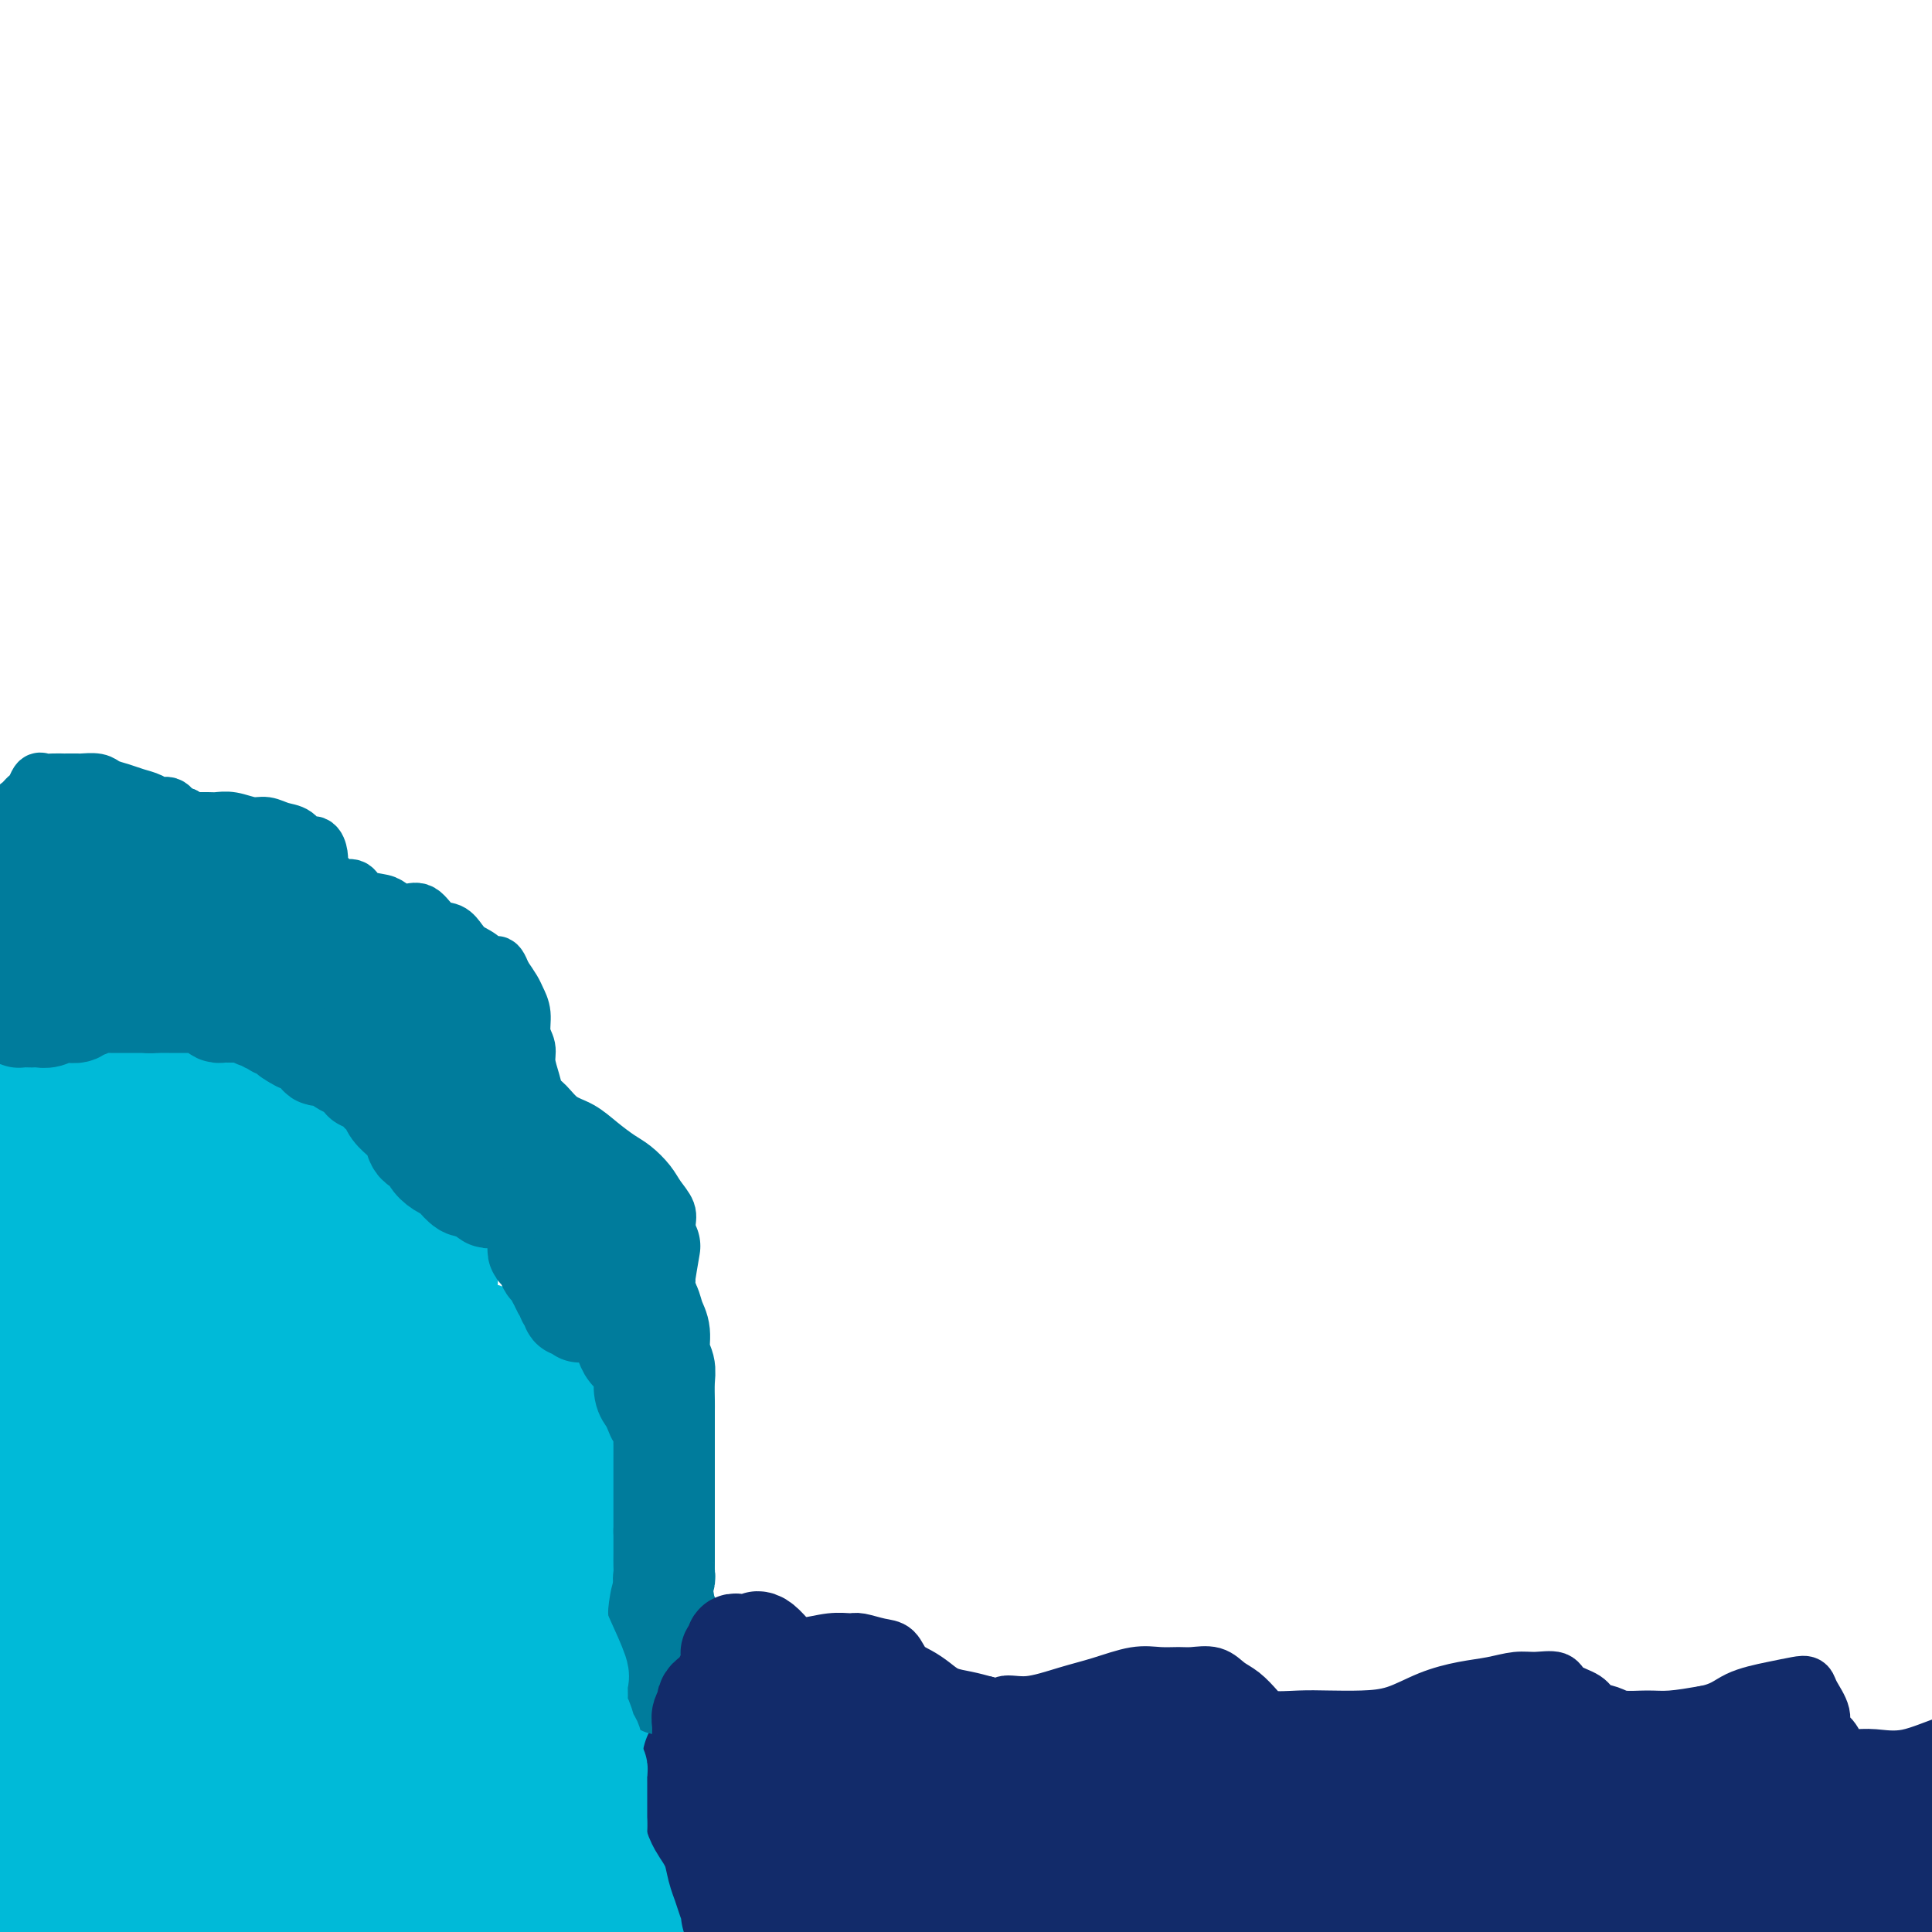 <svg viewBox='0 0 400 400' version='1.1' xmlns='http://www.w3.org/2000/svg' xmlns:xlink='http://www.w3.org/1999/xlink'><g fill='none' stroke='#00BAD8' stroke-width='12' stroke-linecap='round' stroke-linejoin='round'><path d='M0,228c-0.513,-0.869 -1.026,-1.739 0,-2c1.026,-0.261 3.593,0.085 6,0c2.407,-0.085 4.656,-0.601 7,-1c2.344,-0.399 4.785,-0.681 7,-1c2.215,-0.319 4.205,-0.674 6,-1c1.795,-0.326 3.395,-0.624 5,-1c1.605,-0.376 3.217,-0.831 5,-1c1.783,-0.169 3.739,-0.052 5,0c1.261,0.052 1.827,0.040 3,0c1.173,-0.040 2.951,-0.109 4,0c1.049,0.109 1.368,0.397 2,1c0.632,0.603 1.577,1.523 2,2c0.423,0.477 0.325,0.513 1,1c0.675,0.487 2.123,1.426 3,2c0.877,0.574 1.182,0.784 2,1c0.818,0.216 2.148,0.439 3,1c0.852,0.561 1.227,1.460 2,2c0.773,0.540 1.944,0.722 3,1c1.056,0.278 1.997,0.653 3,1c1.003,0.347 2.069,0.667 3,1c0.931,0.333 1.726,0.681 3,1c1.274,0.319 3.028,0.610 4,1c0.972,0.390 1.164,0.881 2,1c0.836,0.119 2.317,-0.133 3,0c0.683,0.133 0.569,0.651 1,1c0.431,0.349 1.409,0.528 2,1c0.591,0.472 0.796,1.236 1,2'/><path d='M88,241c6.383,3.161 2.340,1.062 1,1c-1.340,-0.062 0.022,1.912 1,3c0.978,1.088 1.571,1.291 2,2c0.429,0.709 0.693,1.926 1,3c0.307,1.074 0.657,2.007 1,3c0.343,0.993 0.679,2.046 1,3c0.321,0.954 0.627,1.807 1,3c0.373,1.193 0.813,2.724 1,4c0.187,1.276 0.123,2.296 0,3c-0.123,0.704 -0.304,1.091 0,2c0.304,0.909 1.093,2.341 2,3c0.907,0.659 1.933,0.546 3,1c1.067,0.454 2.177,1.474 3,2c0.823,0.526 1.361,0.559 2,1c0.639,0.441 1.378,1.291 2,2c0.622,0.709 1.125,1.277 2,2c0.875,0.723 2.121,1.600 3,2c0.879,0.400 1.391,0.324 2,1c0.609,0.676 1.315,2.105 2,3c0.685,0.895 1.349,1.257 2,2c0.651,0.743 1.287,1.867 2,3c0.713,1.133 1.501,2.276 2,3c0.499,0.724 0.707,1.028 1,2c0.293,0.972 0.670,2.611 1,4c0.330,1.389 0.612,2.529 1,4c0.388,1.471 0.881,3.275 1,5c0.119,1.725 -0.137,3.371 0,5c0.137,1.629 0.665,3.241 1,5c0.335,1.759 0.475,3.666 1,5c0.525,1.334 1.436,2.095 2,3c0.564,0.905 0.782,1.952 1,3'/><path d='M133,329c1.392,6.105 0.373,3.368 0,3c-0.373,-0.368 -0.100,1.633 0,3c0.100,1.367 0.027,2.098 0,3c-0.027,0.902 -0.007,1.974 0,3c0.007,1.026 0.003,2.007 0,3c-0.003,0.993 -0.003,1.998 0,3c0.003,1.002 0.011,2.001 0,3c-0.011,0.999 -0.041,1.999 0,3c0.041,1.001 0.155,2.003 0,3c-0.155,0.997 -0.577,1.988 -1,3c-0.423,1.012 -0.845,2.046 -1,3c-0.155,0.954 -0.043,1.829 0,3c0.043,1.171 0.019,2.638 0,4c-0.019,1.362 -0.031,2.619 0,4c0.031,1.381 0.106,2.887 0,4c-0.106,1.113 -0.394,1.834 0,3c0.394,1.166 1.469,2.776 2,4c0.531,1.224 0.520,2.060 1,3c0.480,0.940 1.453,1.984 2,3c0.547,1.016 0.668,2.005 1,3c0.332,0.995 0.873,1.998 1,3c0.127,1.002 -0.162,2.005 0,3c0.162,0.995 0.775,1.982 1,3c0.225,1.018 0.061,2.065 0,3c-0.061,0.935 -0.020,1.757 0,3c0.020,1.243 0.019,2.908 0,4c-0.019,1.092 -0.057,1.612 0,2c0.057,0.388 0.208,0.643 0,1c-0.208,0.357 -0.774,0.816 -1,1c-0.226,0.184 -0.113,0.092 0,0'/></g>
<g fill='none' stroke='#122B6A' stroke-width='12' stroke-linecap='round' stroke-linejoin='round'><path d='M149,341c-0.853,1.122 -1.706,2.243 -2,3c-0.294,0.757 -0.029,1.149 0,2c0.029,0.851 -0.179,2.161 -1,3c-0.821,0.839 -2.255,1.206 -3,2c-0.745,0.794 -0.801,2.016 -1,3c-0.199,0.984 -0.541,1.729 -1,2c-0.459,0.271 -1.034,0.066 -1,0c0.034,-0.066 0.678,0.006 1,0c0.322,-0.006 0.321,-0.092 1,-1c0.679,-0.908 2.040,-2.640 4,-4c1.960,-1.360 4.521,-2.350 7,-4c2.479,-1.650 4.875,-3.960 7,-5c2.125,-1.040 3.979,-0.811 6,-1c2.021,-0.189 4.208,-0.796 6,-1c1.792,-0.204 3.189,-0.007 4,0c0.811,0.007 1.035,-0.178 2,0c0.965,0.178 2.670,0.719 4,1c1.330,0.281 2.284,0.303 3,1c0.716,0.697 1.195,2.071 2,3c0.805,0.929 1.937,1.415 3,2c1.063,0.585 2.058,1.270 3,2c0.942,0.730 1.830,1.504 3,2c1.170,0.496 2.620,0.713 4,1c1.380,0.287 2.690,0.643 4,1'/><path d='M204,353c3.648,1.676 3.269,0.364 4,0c0.731,-0.364 2.572,0.218 5,0c2.428,-0.218 5.445,-1.235 8,-2c2.555,-0.765 4.650,-1.276 7,-2c2.350,-0.724 4.954,-1.660 7,-2c2.046,-0.340 3.534,-0.085 5,0c1.466,0.085 2.909,-0.000 4,0c1.091,0.000 1.829,0.086 3,0c1.171,-0.086 2.775,-0.345 4,0c1.225,0.345 2.069,1.294 3,2c0.931,0.706 1.947,1.170 3,2c1.053,0.830 2.141,2.027 3,3c0.859,0.973 1.487,1.724 3,2c1.513,0.276 3.911,0.079 6,0c2.089,-0.079 3.870,-0.038 6,0c2.130,0.038 4.610,0.074 7,0c2.390,-0.074 4.691,-0.258 7,-1c2.309,-0.742 4.626,-2.041 7,-3c2.374,-0.959 4.804,-1.579 7,-2c2.196,-0.421 4.158,-0.643 6,-1c1.842,-0.357 3.565,-0.850 5,-1c1.435,-0.150 2.582,0.044 4,0c1.418,-0.044 3.107,-0.324 4,0c0.893,0.324 0.989,1.254 2,2c1.011,0.746 2.938,1.310 4,2c1.062,0.690 1.261,1.506 2,2c0.739,0.494 2.018,0.665 3,1c0.982,0.335 1.665,0.832 3,1c1.335,0.168 3.321,0.007 5,0c1.679,-0.007 3.051,0.141 5,0c1.949,-0.141 4.474,-0.570 7,-1'/><path d='M353,355c3.864,-0.728 5.023,-2.047 7,-3c1.977,-0.953 4.772,-1.539 7,-2c2.228,-0.461 3.888,-0.797 5,-1c1.112,-0.203 1.677,-0.274 2,0c0.323,0.274 0.403,0.893 1,2c0.597,1.107 1.710,2.703 2,4c0.290,1.297 -0.242,2.294 0,3c0.242,0.706 1.257,1.120 2,2c0.743,0.880 1.214,2.225 2,3c0.786,0.775 1.886,0.978 3,1c1.114,0.022 2.241,-0.137 4,0c1.759,0.137 4.150,0.571 7,0c2.850,-0.571 6.161,-2.147 9,-3c2.839,-0.853 5.208,-0.981 7,-1c1.792,-0.019 3.008,0.072 4,0c0.992,-0.072 1.760,-0.309 2,0c0.240,0.309 -0.049,1.162 0,2c0.049,0.838 0.436,1.660 1,3c0.564,1.340 1.306,3.196 2,4c0.694,0.804 1.341,0.555 2,1c0.659,0.445 1.329,1.583 2,2c0.671,0.417 1.343,0.112 2,0c0.657,-0.112 1.300,-0.030 2,0c0.700,0.030 1.458,0.008 2,0c0.542,-0.008 0.869,-0.002 1,0c0.131,0.002 0.065,0.001 0,0'/></g>
<g fill='none' stroke='#00BAD8' stroke-width='28' stroke-linecap='round' stroke-linejoin='round'><path d='M3,244c-1.684,-1.691 -3.368,-3.381 -3,-4c0.368,-0.619 2.788,-0.166 4,0c1.212,0.166 1.215,0.044 2,0c0.785,-0.044 2.351,-0.010 4,0c1.649,0.010 3.382,-0.004 5,0c1.618,0.004 3.121,0.025 5,0c1.879,-0.025 4.132,-0.098 6,0c1.868,0.098 3.350,0.366 5,0c1.650,-0.366 3.467,-1.367 5,-2c1.533,-0.633 2.783,-0.900 4,-1c1.217,-0.100 2.402,-0.035 3,0c0.598,0.035 0.608,0.040 1,0c0.392,-0.040 1.166,-0.124 2,0c0.834,0.124 1.729,0.456 2,1c0.271,0.544 -0.082,1.300 0,2c0.082,0.700 0.600,1.342 1,2c0.400,0.658 0.684,1.331 1,2c0.316,0.669 0.664,1.335 1,2c0.336,0.665 0.659,1.330 1,2c0.341,0.670 0.699,1.345 1,2c0.301,0.655 0.545,1.289 1,2c0.455,0.711 1.122,1.500 2,2c0.878,0.500 1.967,0.712 3,1c1.033,0.288 2.009,0.654 3,1c0.991,0.346 1.995,0.673 3,1'/><path d='M65,257c1.948,1.000 1.320,0.999 2,1c0.680,0.001 2.670,0.003 4,0c1.330,-0.003 2.000,-0.012 3,0c1.000,0.012 2.328,0.044 3,0c0.672,-0.044 0.687,-0.166 2,0c1.313,0.166 3.924,0.620 5,1c1.076,0.380 0.617,0.688 1,1c0.383,0.312 1.610,0.629 2,1c0.390,0.371 -0.055,0.797 0,1c0.055,0.203 0.610,0.184 1,0c0.390,-0.184 0.614,-0.532 0,-1c-0.614,-0.468 -2.068,-1.055 -3,-2c-0.932,-0.945 -1.342,-2.246 -2,-3c-0.658,-0.754 -1.564,-0.961 -3,-2c-1.436,-1.039 -3.404,-2.911 -5,-4c-1.596,-1.089 -2.821,-1.395 -4,-2c-1.179,-0.605 -2.310,-1.510 -3,-2c-0.690,-0.490 -0.937,-0.567 -2,-1c-1.063,-0.433 -2.942,-1.224 -3,-1c-0.058,0.224 1.706,1.462 3,2c1.294,0.538 2.118,0.376 3,1c0.882,0.624 1.824,2.036 3,3c1.176,0.964 2.588,1.482 4,2'/><path d='M76,252c2.683,1.597 2.891,1.589 4,2c1.109,0.411 3.121,1.241 4,2c0.879,0.759 0.627,1.448 1,2c0.373,0.552 1.372,0.968 2,2c0.628,1.032 0.885,2.680 1,4c0.115,1.320 0.087,2.311 0,3c-0.087,0.689 -0.234,1.076 0,2c0.234,0.924 0.849,2.385 1,3c0.151,0.615 -0.163,0.383 0,1c0.163,0.617 0.802,2.082 1,3c0.198,0.918 -0.046,1.289 0,2c0.046,0.711 0.381,1.761 1,3c0.619,1.239 1.520,2.666 2,4c0.480,1.334 0.537,2.573 1,4c0.463,1.427 1.331,3.041 2,4c0.669,0.959 1.138,1.264 2,2c0.862,0.736 2.118,1.902 3,3c0.882,1.098 1.392,2.126 2,3c0.608,0.874 1.315,1.593 2,2c0.685,0.407 1.346,0.503 2,1c0.654,0.497 1.299,1.397 2,2c0.701,0.603 1.459,0.911 2,1c0.541,0.089 0.866,-0.040 2,1c1.134,1.040 3.077,3.248 4,4c0.923,0.752 0.825,0.049 1,0c0.175,-0.049 0.621,0.558 1,1c0.379,0.442 0.689,0.721 1,1'/><path d='M120,314c3.642,3.484 0.747,1.693 0,1c-0.747,-0.693 0.653,-0.288 1,0c0.347,0.288 -0.361,0.459 -1,0c-0.639,-0.459 -1.210,-1.546 -2,-3c-0.790,-1.454 -1.798,-3.274 -3,-5c-1.202,-1.726 -2.598,-3.359 -4,-5c-1.402,-1.641 -2.810,-3.290 -4,-5c-1.190,-1.710 -2.161,-3.482 -3,-5c-0.839,-1.518 -1.547,-2.784 -2,-4c-0.453,-1.216 -0.650,-2.383 -1,-3c-0.350,-0.617 -0.853,-0.683 -1,-1c-0.147,-0.317 0.062,-0.886 0,-1c-0.062,-0.114 -0.394,0.226 0,1c0.394,0.774 1.513,1.980 2,3c0.487,1.020 0.342,1.853 1,3c0.658,1.147 2.117,2.606 3,4c0.883,1.394 1.188,2.722 2,4c0.812,1.278 2.130,2.507 3,4c0.870,1.493 1.291,3.249 2,5c0.709,1.751 1.707,3.495 2,5c0.293,1.505 -0.118,2.769 0,4c0.118,1.231 0.764,2.429 1,4c0.236,1.571 0.063,3.515 0,5c-0.063,1.485 -0.017,2.511 0,4c0.017,1.489 0.005,3.439 0,5c-0.005,1.561 -0.001,2.732 0,4c0.001,1.268 0.001,2.634 0,4'/><path d='M116,342c0.156,5.338 0.045,3.684 0,4c-0.045,0.316 -0.023,2.603 0,4c0.023,1.397 0.047,1.906 0,3c-0.047,1.094 -0.166,2.775 0,4c0.166,1.225 0.617,1.994 1,3c0.383,1.006 0.697,2.249 1,3c0.303,0.751 0.593,1.009 1,2c0.407,0.991 0.931,2.716 1,4c0.069,1.284 -0.317,2.129 0,3c0.317,0.871 1.338,1.769 2,3c0.662,1.231 0.966,2.794 1,4c0.034,1.206 -0.202,2.056 0,3c0.202,0.944 0.843,1.982 1,3c0.157,1.018 -0.168,2.016 0,3c0.168,0.984 0.831,1.953 1,3c0.169,1.047 -0.154,2.172 0,3c0.154,0.828 0.786,1.360 1,2c0.214,0.640 0.009,1.389 0,2c-0.009,0.611 0.178,1.085 0,1c-0.178,-0.085 -0.722,-0.728 -1,-2c-0.278,-1.272 -0.289,-3.171 -1,-5c-0.711,-1.829 -2.122,-3.588 -3,-6c-0.878,-2.412 -1.223,-5.478 -2,-8c-0.777,-2.522 -1.984,-4.499 -3,-7c-1.016,-2.501 -1.839,-5.526 -3,-8c-1.161,-2.474 -2.659,-4.397 -4,-7c-1.341,-2.603 -2.526,-5.887 -4,-9c-1.474,-3.113 -3.237,-6.057 -5,-9'/><path d='M100,338c-5.145,-11.162 -5.009,-9.068 -6,-10c-0.991,-0.932 -3.109,-4.888 -5,-8c-1.891,-3.112 -3.555,-5.378 -5,-8c-1.445,-2.622 -2.669,-5.601 -4,-8c-1.331,-2.399 -2.767,-4.218 -4,-6c-1.233,-1.782 -2.264,-3.527 -3,-5c-0.736,-1.473 -1.178,-2.675 -2,-4c-0.822,-1.325 -2.024,-2.773 -3,-4c-0.976,-1.227 -1.727,-2.233 -2,-3c-0.273,-0.767 -0.067,-1.295 0,-1c0.067,0.295 -0.004,1.414 0,2c0.004,0.586 0.082,0.640 0,2c-0.082,1.360 -0.324,4.026 0,7c0.324,2.974 1.213,6.255 2,10c0.787,3.745 1.472,7.954 2,13c0.528,5.046 0.900,10.929 1,17c0.100,6.071 -0.072,12.330 0,18c0.072,5.670 0.386,10.751 1,15c0.614,4.249 1.527,7.668 2,11c0.473,3.332 0.508,6.579 1,9c0.492,2.421 1.443,4.017 2,6c0.557,1.983 0.721,4.355 1,6c0.279,1.645 0.672,2.564 1,3c0.328,0.436 0.589,0.389 1,0c0.411,-0.389 0.972,-1.121 0,-4c-0.972,-2.879 -3.477,-7.906 -5,-13c-1.523,-5.094 -2.064,-10.256 -4,-17c-1.936,-6.744 -5.267,-15.070 -8,-22c-2.733,-6.930 -4.866,-12.465 -7,-18'/><path d='M56,326c-4.630,-13.639 -4.706,-10.736 -6,-12c-1.294,-1.264 -3.807,-6.694 -6,-11c-2.193,-4.306 -4.065,-7.487 -6,-11c-1.935,-3.513 -3.934,-7.359 -6,-11c-2.066,-3.641 -4.200,-7.077 -6,-10c-1.800,-2.923 -3.266,-5.333 -4,-7c-0.734,-1.667 -0.736,-2.592 -1,-3c-0.264,-0.408 -0.789,-0.298 -1,0c-0.211,0.298 -0.109,0.783 0,1c0.109,0.217 0.225,0.164 0,2c-0.225,1.836 -0.790,5.559 -1,10c-0.210,4.441 -0.063,9.600 0,16c0.063,6.400 0.044,14.040 0,22c-0.044,7.960 -0.113,16.238 0,24c0.113,7.762 0.409,15.008 1,22c0.591,6.992 1.477,13.731 2,19c0.523,5.269 0.682,9.070 1,12c0.318,2.930 0.794,4.989 1,6c0.206,1.011 0.143,0.973 0,0c-0.143,-0.973 -0.364,-2.881 0,-7c0.364,-4.119 1.313,-10.450 2,-17c0.687,-6.550 1.112,-13.318 2,-20c0.888,-6.682 2.240,-13.277 3,-20c0.760,-6.723 0.927,-13.572 1,-20c0.073,-6.428 0.052,-12.434 0,-18c-0.052,-5.566 -0.136,-10.693 -1,-15c-0.864,-4.307 -2.510,-7.794 -4,-11c-1.490,-3.206 -2.824,-6.132 -4,-8c-1.176,-1.868 -2.193,-2.676 -3,-3c-0.807,-0.324 -1.403,-0.162 -2,0'/><path d='M18,256c-1.522,-1.606 -0.827,-0.122 -1,2c-0.173,2.122 -1.213,4.881 -2,8c-0.787,3.119 -1.321,6.597 -2,11c-0.679,4.403 -1.502,9.731 -2,15c-0.498,5.269 -0.669,10.479 -1,16c-0.331,5.521 -0.821,11.354 -1,17c-0.179,5.646 -0.047,11.106 0,17c0.047,5.894 0.010,12.222 0,18c-0.010,5.778 0.006,11.007 0,16c-0.006,4.993 -0.035,9.749 0,13c0.035,3.251 0.133,4.997 0,6c-0.133,1.003 -0.497,1.263 0,1c0.497,-0.263 1.853,-1.049 3,-3c1.147,-1.951 2.083,-5.066 3,-9c0.917,-3.934 1.814,-8.687 3,-14c1.186,-5.313 2.661,-11.185 4,-17c1.339,-5.815 2.541,-11.574 4,-18c1.459,-6.426 3.176,-13.521 4,-20c0.824,-6.479 0.757,-12.342 1,-18c0.243,-5.658 0.797,-11.111 1,-16c0.203,-4.889 0.054,-9.216 0,-13c-0.054,-3.784 -0.015,-7.027 0,-10c0.015,-2.973 0.004,-5.676 0,-7c-0.004,-1.324 -0.002,-1.269 0,-2c0.002,-0.731 0.003,-2.247 0,-1c-0.003,1.247 -0.012,5.257 0,9c0.012,3.743 0.044,7.220 0,11c-0.044,3.780 -0.166,7.864 0,13c0.166,5.136 0.619,11.325 1,18c0.381,6.675 0.691,13.838 1,21'/><path d='M34,320c0.536,14.516 0.875,14.806 1,19c0.125,4.194 0.034,12.293 0,19c-0.034,6.707 -0.011,12.023 0,17c0.011,4.977 0.010,9.615 0,13c-0.010,3.385 -0.029,5.515 0,7c0.029,1.485 0.105,2.324 0,0c-0.105,-2.324 -0.390,-7.811 -1,-13c-0.610,-5.189 -1.545,-10.080 -2,-15c-0.455,-4.920 -0.430,-9.870 -1,-16c-0.570,-6.130 -1.734,-13.442 -3,-21c-1.266,-7.558 -2.635,-15.364 -4,-22c-1.365,-6.636 -2.726,-12.104 -4,-18c-1.274,-5.896 -2.460,-12.221 -4,-17c-1.540,-4.779 -3.434,-8.012 -5,-11c-1.566,-2.988 -2.804,-5.730 -4,-7c-1.196,-1.270 -2.348,-1.066 -3,-1c-0.652,0.066 -0.802,-0.004 -1,0c-0.198,0.004 -0.442,0.083 -1,2c-0.558,1.917 -1.429,5.674 -2,10c-0.571,4.326 -0.843,9.222 -1,14c-0.157,4.778 -0.200,9.437 0,15c0.200,5.563 0.642,12.030 2,18c1.358,5.970 3.630,11.442 6,17c2.370,5.558 4.837,11.202 7,17c2.163,5.798 4.021,11.750 6,17c1.979,5.250 4.080,9.796 6,14c1.920,4.204 3.659,8.065 5,11c1.341,2.935 2.284,4.944 3,6c0.716,1.056 1.205,1.159 2,1c0.795,-0.159 1.898,-0.579 3,-1'/><path d='M39,395c1.058,-1.448 1.201,-5.068 2,-9c0.799,-3.932 2.252,-8.177 3,-13c0.748,-4.823 0.789,-10.223 1,-16c0.211,-5.777 0.592,-11.932 1,-18c0.408,-6.068 0.842,-12.050 1,-18c0.158,-5.950 0.040,-11.870 0,-17c-0.040,-5.130 -0.000,-9.471 0,-14c0.000,-4.529 -0.039,-9.245 0,-13c0.039,-3.755 0.157,-6.549 0,-9c-0.157,-2.451 -0.588,-4.558 0,-4c0.588,0.558 2.194,3.783 3,7c0.806,3.217 0.811,6.427 1,11c0.189,4.573 0.562,10.510 1,17c0.438,6.490 0.941,13.535 1,21c0.059,7.465 -0.325,15.350 0,23c0.325,7.650 1.361,15.063 2,22c0.639,6.937 0.883,13.397 2,19c1.117,5.603 3.107,10.350 4,15c0.893,4.650 0.687,9.202 1,13c0.313,3.798 1.143,6.842 2,9c0.857,2.158 1.739,3.429 2,4c0.261,0.571 -0.099,0.443 0,0c0.099,-0.443 0.656,-1.202 1,-3c0.344,-1.798 0.474,-4.634 1,-9c0.526,-4.366 1.448,-10.261 2,-16c0.552,-5.739 0.736,-11.322 1,-17c0.264,-5.678 0.610,-11.452 1,-17c0.390,-5.548 0.826,-10.871 1,-15c0.174,-4.129 0.087,-7.065 0,-10'/><path d='M73,338c1.077,-15.302 0.270,-10.057 0,-9c-0.270,1.057 -0.003,-2.073 0,-4c0.003,-1.927 -0.256,-2.649 0,-3c0.256,-0.351 1.028,-0.329 2,0c0.972,0.329 2.143,0.966 3,3c0.857,2.034 1.399,5.463 2,9c0.601,3.537 1.262,7.180 2,11c0.738,3.820 1.553,7.816 2,12c0.447,4.184 0.525,8.555 1,13c0.475,4.445 1.349,8.963 2,13c0.651,4.037 1.081,7.593 2,11c0.919,3.407 2.327,6.664 3,9c0.673,2.336 0.612,3.751 1,5c0.388,1.249 1.226,2.331 2,3c0.774,0.669 1.486,0.924 2,1c0.514,0.076 0.831,-0.028 1,0c0.169,0.028 0.189,0.188 1,-1c0.811,-1.188 2.412,-3.724 3,-7c0.588,-3.276 0.164,-7.292 0,-11c-0.164,-3.708 -0.068,-7.106 0,-11c0.068,-3.894 0.108,-8.283 0,-12c-0.108,-3.717 -0.364,-6.762 -1,-10c-0.636,-3.238 -1.654,-6.669 -2,-9c-0.346,-2.331 -0.022,-3.562 0,-5c0.022,-1.438 -0.259,-3.084 0,-3c0.259,0.084 1.059,1.899 2,4c0.941,2.101 2.023,4.489 3,7c0.977,2.511 1.851,5.146 3,8c1.149,2.854 2.575,5.927 4,9'/><path d='M111,371c2.610,6.187 3.134,7.656 4,10c0.866,2.344 2.074,5.563 3,8c0.926,2.437 1.569,4.092 2,6c0.431,1.908 0.652,4.070 1,5c0.348,0.930 0.825,0.628 1,1c0.175,0.372 0.047,1.419 0,2c-0.047,0.581 -0.013,0.695 0,1c0.013,0.305 0.004,0.801 0,1c-0.004,0.199 -0.002,0.099 0,0'/></g>
<g fill='none' stroke='#122B6A' stroke-width='28' stroke-linecap='round' stroke-linejoin='round'><path d='M172,353c-3.793,1.675 -7.587,3.351 -9,4c-1.413,0.649 -0.447,0.272 -1,0c-0.553,-0.272 -2.625,-0.438 -4,0c-1.375,0.438 -2.053,1.480 -3,2c-0.947,0.520 -2.163,0.517 -3,1c-0.837,0.483 -1.296,1.452 -2,2c-0.704,0.548 -1.655,0.674 -2,1c-0.345,0.326 -0.086,0.851 0,1c0.086,0.149 -0.002,-0.078 0,0c0.002,0.078 0.095,0.462 0,1c-0.095,0.538 -0.376,1.232 0,2c0.376,0.768 1.410,1.612 2,2c0.590,0.388 0.736,0.320 1,1c0.264,0.680 0.644,2.107 1,3c0.356,0.893 0.687,1.253 1,2c0.313,0.747 0.609,1.880 1,3c0.391,1.120 0.878,2.225 1,3c0.122,0.775 -0.122,1.218 0,2c0.122,0.782 0.610,1.903 1,3c0.390,1.097 0.683,2.171 1,3c0.317,0.829 0.659,1.415 1,2'/><path d='M158,391c1.548,4.763 0.418,3.171 0,3c-0.418,-0.171 -0.123,1.079 0,2c0.123,0.921 0.072,1.512 0,2c-0.072,0.488 -0.167,0.874 0,1c0.167,0.126 0.597,-0.007 1,0c0.403,0.007 0.780,0.156 1,0c0.220,-0.156 0.282,-0.615 1,-1c0.718,-0.385 2.091,-0.695 3,-1c0.909,-0.305 1.356,-0.607 2,-1c0.644,-0.393 1.487,-0.879 2,-1c0.513,-0.121 0.695,0.123 1,0c0.305,-0.123 0.732,-0.612 1,-1c0.268,-0.388 0.377,-0.673 0,-1c-0.377,-0.327 -1.241,-0.696 -2,-1c-0.759,-0.304 -1.415,-0.545 -2,-1c-0.585,-0.455 -1.101,-1.126 -2,-2c-0.899,-0.874 -2.181,-1.952 -3,-3c-0.819,-1.048 -1.175,-2.066 -2,-3c-0.825,-0.934 -2.118,-1.784 -3,-3c-0.882,-1.216 -1.354,-2.798 -2,-4c-0.646,-1.202 -1.466,-2.024 -2,-3c-0.534,-0.976 -0.782,-2.107 -1,-3c-0.218,-0.893 -0.405,-1.548 -1,-2c-0.595,-0.452 -1.599,-0.701 -2,-1c-0.401,-0.299 -0.201,-0.650 0,-1'/><path d='M148,366c-1.462,-2.212 -1.118,-0.742 -1,0c0.118,0.742 0.010,0.757 0,1c-0.010,0.243 0.077,0.715 0,2c-0.077,1.285 -0.319,3.383 0,5c0.319,1.617 1.198,2.753 2,4c0.802,1.247 1.525,2.604 2,4c0.475,1.396 0.701,2.832 1,4c0.299,1.168 0.673,2.067 1,3c0.327,0.933 0.609,1.900 1,3c0.391,1.100 0.892,2.333 1,3c0.108,0.667 -0.178,0.767 0,1c0.178,0.233 0.821,0.598 1,1c0.179,0.402 -0.105,0.839 0,1c0.105,0.161 0.600,0.044 1,0c0.400,-0.044 0.706,-0.015 1,0c0.294,0.015 0.577,0.015 1,0c0.423,-0.015 0.987,-0.047 1,0c0.013,0.047 -0.523,0.171 0,0c0.523,-0.171 2.106,-0.638 3,-1c0.894,-0.362 1.099,-0.618 2,-1c0.901,-0.382 2.498,-0.891 4,-1c1.502,-0.109 2.910,0.181 5,0c2.090,-0.181 4.864,-0.833 7,-1c2.136,-0.167 3.634,0.151 6,0c2.366,-0.151 5.598,-0.771 8,-1c2.402,-0.229 3.972,-0.065 6,0c2.028,0.065 4.514,0.033 7,0'/><path d='M208,393c8.957,-0.772 5.351,-0.203 5,0c-0.351,0.203 2.554,0.040 5,0c2.446,-0.040 4.433,0.042 6,0c1.567,-0.042 2.715,-0.207 7,0c4.285,0.207 11.707,0.788 16,1c4.293,0.212 5.455,0.057 8,0c2.545,-0.057 6.471,-0.015 10,0c3.529,0.015 6.661,0.004 10,0c3.339,-0.004 6.887,-0.001 10,0c3.113,0.001 5.793,0.000 9,0c3.207,-0.000 6.942,-0.000 10,0c3.058,0.000 5.439,0.000 8,0c2.561,-0.000 5.303,-0.000 8,0c2.697,0.000 5.349,0.000 8,0c2.651,-0.000 5.301,-0.000 8,0c2.699,0.000 5.448,0.000 8,0c2.552,-0.000 4.906,-0.000 7,0c2.094,0.000 3.928,0.000 6,0c2.072,-0.000 4.382,-0.001 6,0c1.618,0.001 2.544,0.004 4,0c1.456,-0.004 3.441,-0.015 5,0c1.559,0.015 2.691,0.056 4,0c1.309,-0.056 2.797,-0.210 4,0c1.203,0.210 2.123,0.785 3,1c0.877,0.215 1.712,0.069 3,0c1.288,-0.069 3.030,-0.063 4,0c0.970,0.063 1.167,0.182 2,0c0.833,-0.182 2.301,-0.664 3,-1c0.699,-0.336 0.628,-0.524 1,-1c0.372,-0.476 1.186,-1.238 2,-2'/><path d='M398,391c1.707,-0.814 1.974,-0.848 2,-1c0.026,-0.152 -0.189,-0.422 0,-1c0.189,-0.578 0.784,-1.464 1,-2c0.216,-0.536 0.054,-0.722 0,-1c-0.054,-0.278 0.000,-0.648 0,-1c-0.000,-0.352 -0.056,-0.686 0,-1c0.056,-0.314 0.222,-0.609 0,-1c-0.222,-0.391 -0.832,-0.878 -1,-1c-0.168,-0.122 0.105,0.122 0,0c-0.105,-0.122 -0.589,-0.611 -1,-1c-0.411,-0.389 -0.748,-0.678 -1,-1c-0.252,-0.322 -0.418,-0.679 -1,-1c-0.582,-0.321 -1.578,-0.608 -2,-1c-0.422,-0.392 -0.268,-0.890 -1,-1c-0.732,-0.110 -2.350,0.167 -3,0c-0.650,-0.167 -0.331,-0.776 -1,-1c-0.669,-0.224 -2.326,-0.061 -3,0c-0.674,0.061 -0.365,0.020 -1,0c-0.635,-0.020 -2.215,-0.019 -3,0c-0.785,0.019 -0.775,0.058 -1,0c-0.225,-0.058 -0.685,-0.212 -1,0c-0.315,0.212 -0.483,0.789 -1,1c-0.517,0.211 -1.381,0.057 -2,0c-0.619,-0.057 -0.992,-0.018 -1,0c-0.008,0.018 0.348,0.015 0,0c-0.348,-0.015 -1.401,-0.043 -2,0c-0.599,0.043 -0.742,0.155 -1,0c-0.258,-0.155 -0.629,-0.578 -1,-1'/><path d='M373,376c-3.653,-0.333 -2.284,-0.665 -2,-1c0.284,-0.335 -0.516,-0.672 -1,-1c-0.484,-0.328 -0.650,-0.647 -1,-1c-0.350,-0.353 -0.882,-0.739 -1,-1c-0.118,-0.261 0.178,-0.399 0,-1c-0.178,-0.601 -0.832,-1.667 -1,-2c-0.168,-0.333 0.148,0.068 0,0c-0.148,-0.068 -0.761,-0.604 -1,-1c-0.239,-0.396 -0.105,-0.653 0,-1c0.105,-0.347 0.180,-0.784 0,-1c-0.180,-0.216 -0.614,-0.213 -1,0c-0.386,0.213 -0.722,0.634 -1,1c-0.278,0.366 -0.497,0.675 -1,1c-0.503,0.325 -1.289,0.665 -2,1c-0.711,0.335 -1.347,0.664 -2,1c-0.653,0.336 -1.322,0.678 -2,1c-0.678,0.322 -1.366,0.622 -2,1c-0.634,0.378 -1.215,0.833 -2,1c-0.785,0.167 -1.773,0.045 -2,0c-0.227,-0.045 0.308,-0.012 0,0c-0.308,0.012 -1.458,0.003 -2,0c-0.542,-0.003 -0.475,-0.001 -1,0c-0.525,0.001 -1.641,0.000 -2,0c-0.359,-0.000 0.040,-0.000 0,0c-0.040,0.000 -0.520,0.000 -1,0'/><path d='M345,373c-3.654,1.126 -2.289,0.443 -2,0c0.289,-0.443 -0.500,-0.644 -1,-1c-0.500,-0.356 -0.712,-0.866 -1,-1c-0.288,-0.134 -0.652,0.107 -1,0c-0.348,-0.107 -0.681,-0.564 -1,-1c-0.319,-0.436 -0.624,-0.853 -1,-1c-0.376,-0.147 -0.822,-0.024 -1,0c-0.178,0.024 -0.089,-0.050 0,0c0.089,0.050 0.177,0.224 0,0c-0.177,-0.224 -0.620,-0.845 -1,-1c-0.380,-0.155 -0.697,0.154 -1,0c-0.303,-0.154 -0.592,-0.773 -1,-1c-0.408,-0.227 -0.935,-0.061 -1,0c-0.065,0.061 0.333,0.016 0,0c-0.333,-0.016 -1.398,-0.003 -2,0c-0.602,0.003 -0.742,-0.003 -1,0c-0.258,0.003 -0.633,0.016 -1,0c-0.367,-0.016 -0.724,-0.061 -1,0c-0.276,0.061 -0.469,0.228 -1,0c-0.531,-0.228 -1.399,-0.849 -2,-1c-0.601,-0.151 -0.934,0.170 -1,0c-0.066,-0.170 0.136,-0.830 0,-1c-0.136,-0.170 -0.610,0.151 -1,0c-0.390,-0.151 -0.696,-0.772 -1,-1c-0.304,-0.228 -0.606,-0.061 -1,0c-0.394,0.061 -0.879,0.016 -1,0c-0.121,-0.016 0.122,-0.004 0,0c-0.122,0.004 -0.610,0.001 -1,0c-0.390,-0.001 -0.682,-0.000 -1,0c-0.318,0.000 -0.662,0.000 -1,0c-0.338,-0.000 -0.669,-0.000 -1,0'/><path d='M316,364c-4.663,-1.391 -1.819,-0.369 -1,0c0.819,0.369 -0.386,0.084 -1,0c-0.614,-0.084 -0.636,0.034 -1,0c-0.364,-0.034 -1.071,-0.220 -2,0c-0.929,0.220 -2.079,0.847 -3,1c-0.921,0.153 -1.611,-0.169 -2,0c-0.389,0.169 -0.475,0.830 -1,1c-0.525,0.170 -1.488,-0.152 -2,0c-0.512,0.152 -0.574,0.776 -1,1c-0.426,0.224 -1.217,0.046 -2,0c-0.783,-0.046 -1.558,0.039 -2,0c-0.442,-0.039 -0.551,-0.203 -1,0c-0.449,0.203 -1.238,0.772 -2,1c-0.762,0.228 -1.499,0.114 -2,0c-0.501,-0.114 -0.768,-0.227 -1,0c-0.232,0.227 -0.429,0.793 -1,1c-0.571,0.207 -1.514,0.056 -2,0c-0.486,-0.056 -0.514,-0.015 -1,0c-0.486,0.015 -1.429,0.004 -2,0c-0.571,-0.004 -0.768,-0.001 -1,0c-0.232,0.001 -0.499,0.000 -1,0c-0.501,-0.000 -1.237,-0.000 -2,0c-0.763,0.000 -1.551,0.000 -2,0c-0.449,-0.000 -0.557,-0.000 -1,0c-0.443,0.000 -1.221,0.000 -2,0c-0.779,-0.000 -1.560,-0.000 -2,0c-0.440,0.000 -0.541,0.000 -1,0c-0.459,-0.000 -1.277,-0.000 -2,0c-0.723,0.000 -1.349,0.000 -2,0c-0.651,-0.000 -1.325,-0.000 -2,0'/><path d='M268,369c-7.825,0.817 -3.387,0.360 -2,0c1.387,-0.360 -0.276,-0.622 -1,-1c-0.724,-0.378 -0.508,-0.871 -1,-1c-0.492,-0.129 -1.690,0.105 -2,0c-0.310,-0.105 0.269,-0.550 0,-1c-0.269,-0.450 -1.385,-0.904 -2,-1c-0.615,-0.096 -0.728,0.167 -1,0c-0.272,-0.167 -0.702,-0.763 -1,-1c-0.298,-0.237 -0.464,-0.115 -1,0c-0.536,0.115 -1.443,0.224 -2,0c-0.557,-0.224 -0.765,-0.782 -1,-1c-0.235,-0.218 -0.497,-0.097 -1,0c-0.503,0.097 -1.247,0.171 -2,0c-0.753,-0.171 -1.516,-0.585 -2,-1c-0.484,-0.415 -0.689,-0.829 -1,-1c-0.311,-0.171 -0.727,-0.098 -1,0c-0.273,0.098 -0.402,0.223 -1,0c-0.598,-0.223 -1.666,-0.792 -2,-1c-0.334,-0.208 0.065,-0.056 0,0c-0.065,0.056 -0.595,0.015 -1,0c-0.405,-0.015 -0.686,-0.004 -1,0c-0.314,0.004 -0.660,0.001 -1,0c-0.340,-0.001 -0.672,-0.001 -1,0c-0.328,0.001 -0.651,0.004 -1,0c-0.349,-0.004 -0.722,-0.015 -1,0c-0.278,0.015 -0.459,0.056 -1,0c-0.541,-0.056 -1.440,-0.208 -2,0c-0.560,0.208 -0.779,0.777 -1,1c-0.221,0.223 -0.444,0.098 -1,0c-0.556,-0.098 -1.445,-0.171 -2,0c-0.555,0.171 -0.778,0.585 -1,1'/><path d='M230,362c-2.282,0.326 -0.986,0.140 -1,0c-0.014,-0.140 -1.338,-0.234 -2,0c-0.662,0.234 -0.663,0.795 -1,1c-0.337,0.205 -1.011,0.055 -2,0c-0.989,-0.055 -2.293,-0.015 -3,0c-0.707,0.015 -0.819,0.004 -1,0c-0.181,-0.004 -0.433,-0.001 -1,0c-0.567,0.001 -1.450,0.000 -2,0c-0.550,-0.000 -0.767,-0.000 -1,0c-0.233,0.000 -0.481,0.000 -1,0c-0.519,-0.000 -1.308,-0.000 -2,0c-0.692,0.000 -1.288,0.000 -2,0c-0.712,-0.000 -1.541,0.000 -2,0c-0.459,-0.000 -0.547,-0.000 -1,0c-0.453,0.000 -1.273,0.000 -2,0c-0.727,-0.000 -1.363,-0.000 -2,0c-0.637,0.000 -1.274,0.000 -2,0c-0.726,-0.000 -1.541,-0.000 -2,0c-0.459,0.000 -0.561,0.001 -1,0c-0.439,-0.001 -1.215,-0.004 -2,0c-0.785,0.004 -1.579,0.015 -2,0c-0.421,-0.015 -0.470,-0.057 -1,0c-0.530,0.057 -1.540,0.211 -2,0c-0.460,-0.211 -0.369,-0.789 -1,-1c-0.631,-0.211 -1.986,-0.057 -3,0c-1.014,0.057 -1.689,0.015 -2,0c-0.311,-0.015 -0.259,-0.004 -1,0c-0.741,0.004 -2.277,0.001 -3,0c-0.723,-0.001 -0.635,-0.000 -1,0c-0.365,0.000 -1.182,0.000 -2,0'/><path d='M179,362c-8.051,0.174 -2.679,0.610 -1,1c1.679,0.390 -0.334,0.735 -1,1c-0.666,0.265 0.017,0.452 0,1c-0.017,0.548 -0.733,1.457 -1,2c-0.267,0.543 -0.085,0.718 0,1c0.085,0.282 0.073,0.670 0,1c-0.073,0.330 -0.206,0.601 0,1c0.206,0.399 0.751,0.926 1,1c0.249,0.074 0.200,-0.306 1,0c0.800,0.306 2.447,1.297 4,2c1.553,0.703 3.011,1.116 5,2c1.989,0.884 4.509,2.237 8,3c3.491,0.763 7.955,0.936 12,1c4.045,0.064 7.672,0.018 12,0c4.328,-0.018 9.356,-0.009 14,0c4.644,0.009 8.903,0.017 13,0c4.097,-0.017 8.031,-0.058 12,0c3.969,0.058 7.971,0.215 12,0c4.029,-0.215 8.084,-0.802 12,-1c3.916,-0.198 7.692,-0.008 11,0c3.308,0.008 6.148,-0.166 9,0c2.852,0.166 5.717,0.670 9,1c3.283,0.330 6.985,0.484 10,1c3.015,0.516 5.344,1.392 8,2c2.656,0.608 5.640,0.947 8,1c2.360,0.053 4.097,-0.182 6,0c1.903,0.182 3.974,0.780 6,1c2.026,0.220 4.007,0.063 6,0c1.993,-0.063 3.996,-0.031 6,0'/><path d='M361,384c10.171,1.172 6.100,1.102 5,1c-1.100,-0.102 0.771,-0.238 2,0c1.229,0.238 1.816,0.848 2,1c0.184,0.152 -0.035,-0.156 0,0c0.035,0.156 0.324,0.774 0,1c-0.324,0.226 -1.262,0.061 -2,0c-0.738,-0.061 -1.276,-0.016 -2,0c-0.724,0.016 -1.636,0.005 -2,0c-0.364,-0.005 -0.182,-0.002 0,0'/></g>
<g fill='none' stroke='#007C9C' stroke-width='12' stroke-linecap='round' stroke-linejoin='round'><path d='M128,276c1.950,-1.806 3.899,-3.611 5,-5c1.101,-1.389 1.352,-2.360 2,-3c0.648,-0.640 1.692,-0.947 2,-2c0.308,-1.053 -0.120,-2.851 0,-4c0.120,-1.149 0.787,-1.647 1,-3c0.213,-1.353 -0.029,-3.560 0,-5c0.029,-1.440 0.329,-2.114 0,-3c-0.329,-0.886 -1.287,-1.983 -2,-3c-0.713,-1.017 -1.180,-1.953 -2,-3c-0.820,-1.047 -1.994,-2.205 -3,-3c-1.006,-0.795 -1.845,-1.228 -3,-2c-1.155,-0.772 -2.628,-1.883 -4,-3c-1.372,-1.117 -2.643,-2.241 -4,-3c-1.357,-0.759 -2.798,-1.155 -4,-2c-1.202,-0.845 -2.163,-2.141 -3,-3c-0.837,-0.859 -1.549,-1.282 -2,-2c-0.451,-0.718 -0.642,-1.732 -1,-3c-0.358,-1.268 -0.884,-2.791 -1,-4c-0.116,-1.209 0.177,-2.105 0,-3c-0.177,-0.895 -0.824,-1.790 -1,-3c-0.176,-1.210 0.118,-2.737 0,-4c-0.118,-1.263 -0.647,-2.263 -1,-3c-0.353,-0.737 -0.529,-1.211 -1,-2c-0.471,-0.789 -1.235,-1.895 -2,-3'/><path d='M104,202c-1.456,-3.999 -1.597,-1.496 -2,-1c-0.403,0.496 -1.070,-1.017 -2,-2c-0.930,-0.983 -2.125,-1.438 -3,-2c-0.875,-0.562 -1.430,-1.232 -2,-2c-0.570,-0.768 -1.154,-1.634 -2,-2c-0.846,-0.366 -1.954,-0.231 -3,-1c-1.046,-0.769 -2.031,-2.442 -3,-3c-0.969,-0.558 -1.922,0.001 -3,0c-1.078,-0.001 -2.281,-0.560 -3,-1c-0.719,-0.440 -0.955,-0.761 -2,-1c-1.045,-0.239 -2.899,-0.396 -4,-1c-1.101,-0.604 -1.447,-1.653 -2,-2c-0.553,-0.347 -1.311,0.010 -2,0c-0.689,-0.010 -1.308,-0.386 -2,-1c-0.692,-0.614 -1.455,-1.465 -2,-2c-0.545,-0.535 -0.870,-0.754 -1,-1c-0.130,-0.246 -0.064,-0.517 0,-1c0.064,-0.483 0.128,-1.176 0,-2c-0.128,-0.824 -0.446,-1.780 -1,-2c-0.554,-0.220 -1.344,0.296 -2,0c-0.656,-0.296 -1.179,-1.404 -2,-2c-0.821,-0.596 -1.939,-0.682 -3,-1c-1.061,-0.318 -2.064,-0.870 -3,-1c-0.936,-0.130 -1.803,0.161 -3,0c-1.197,-0.161 -2.722,-0.775 -4,-1c-1.278,-0.225 -2.307,-0.059 -3,0c-0.693,0.059 -1.050,0.013 -2,0c-0.950,-0.013 -2.492,0.007 -3,0c-0.508,-0.007 0.017,-0.040 0,0c-0.017,0.040 -0.576,0.154 -1,0c-0.424,-0.154 -0.712,-0.577 -1,-1'/><path d='M38,169c-3.977,-0.494 -2.420,0.271 -2,0c0.420,-0.271 -0.299,-1.578 -1,-2c-0.701,-0.422 -1.385,0.042 -2,0c-0.615,-0.042 -1.160,-0.589 -2,-1c-0.840,-0.411 -1.973,-0.684 -3,-1c-1.027,-0.316 -1.948,-0.673 -3,-1c-1.052,-0.327 -2.236,-0.624 -3,-1c-0.764,-0.376 -1.109,-0.833 -2,-1c-0.891,-0.167 -2.328,-0.045 -3,0c-0.672,0.045 -0.578,0.012 -1,0c-0.422,-0.012 -1.360,-0.003 -2,0c-0.640,0.003 -0.984,-0.001 -1,0c-0.016,0.001 0.294,0.007 0,0c-0.294,-0.007 -1.192,-0.027 -2,0c-0.808,0.027 -1.526,0.101 -2,0c-0.474,-0.101 -0.706,-0.377 -1,0c-0.294,0.377 -0.652,1.405 -1,2c-0.348,0.595 -0.685,0.756 -1,1c-0.315,0.244 -0.608,0.572 -1,1c-0.392,0.428 -0.883,0.956 -1,1c-0.117,0.044 0.142,-0.394 0,0c-0.142,0.394 -0.683,1.622 -1,2c-0.317,0.378 -0.408,-0.095 -1,0c-0.592,0.095 -1.684,0.757 -2,1c-0.316,0.243 0.146,0.065 0,0c-0.146,-0.065 -0.899,-0.019 -1,0c-0.101,0.019 0.449,0.009 1,0'/><path d='M0,170c-1.147,1.238 -0.016,0.332 1,0c1.016,-0.332 1.917,-0.090 3,0c1.083,0.090 2.347,0.028 3,0c0.653,-0.028 0.696,-0.023 1,0c0.304,0.023 0.869,0.066 1,0c0.131,-0.066 -0.173,-0.239 -1,0c-0.827,0.239 -2.176,0.889 -3,1c-0.824,0.111 -1.124,-0.318 -2,0c-0.876,0.318 -2.330,1.384 -3,2c-0.670,0.616 -0.558,0.782 -1,1c-0.442,0.218 -1.439,0.489 -2,1c-0.561,0.511 -0.685,1.261 -1,2c-0.315,0.739 -0.821,1.466 -1,2c-0.179,0.534 -0.029,0.875 0,1c0.029,0.125 -0.061,0.034 0,0c0.061,-0.034 0.274,-0.009 1,0c0.726,0.009 1.965,0.004 3,0c1.035,-0.004 1.867,-0.008 3,0c1.133,0.008 2.566,0.028 4,0c1.434,-0.028 2.869,-0.102 4,0c1.131,0.102 1.957,0.381 3,0c1.043,-0.381 2.303,-1.424 3,-2c0.697,-0.576 0.832,-0.687 1,-1c0.168,-0.313 0.368,-0.827 0,-1c-0.368,-0.173 -1.305,-0.005 -2,0c-0.695,0.005 -1.149,-0.152 -2,0c-0.851,0.152 -2.100,0.615 -3,1c-0.900,0.385 -1.450,0.693 -2,1'/><path d='M8,178c-1.885,0.223 -2.596,0.782 -3,1c-0.404,0.218 -0.500,0.097 -1,0c-0.500,-0.097 -1.403,-0.170 -2,0c-0.597,0.170 -0.889,0.582 -1,0c-0.111,-0.582 -0.040,-2.160 0,-3c0.040,-0.840 0.051,-0.943 0,-1c-0.051,-0.057 -0.163,-0.069 0,0c0.163,0.069 0.600,0.218 1,0c0.400,-0.218 0.763,-0.803 1,-1c0.237,-0.197 0.349,-0.008 1,0c0.651,0.008 1.840,-0.167 3,0c1.160,0.167 2.291,0.675 4,1c1.709,0.325 3.996,0.465 6,1c2.004,0.535 3.723,1.464 6,2c2.277,0.536 5.111,0.680 8,1c2.889,0.320 5.835,0.817 8,1c2.165,0.183 3.551,0.051 5,0c1.449,-0.051 2.963,-0.021 4,0c1.037,0.021 1.597,0.033 2,0c0.403,-0.033 0.648,-0.112 1,0c0.352,0.112 0.812,0.415 1,1c0.188,0.585 0.103,1.452 0,2c-0.103,0.548 -0.225,0.776 0,1c0.225,0.224 0.795,0.444 1,1c0.205,0.556 0.045,1.448 0,2c-0.045,0.552 0.026,0.764 0,1c-0.026,0.236 -0.150,0.496 0,1c0.150,0.504 0.575,1.252 1,2'/><path d='M54,191c0.627,1.875 0.694,1.064 1,1c0.306,-0.064 0.849,0.620 1,1c0.151,0.380 -0.092,0.454 0,1c0.092,0.546 0.520,1.562 1,2c0.480,0.438 1.014,0.299 2,1c0.986,0.701 2.426,2.244 3,3c0.574,0.756 0.284,0.725 1,1c0.716,0.275 2.439,0.857 3,1c0.561,0.143 -0.041,-0.154 0,0c0.041,0.154 0.726,0.758 1,1c0.274,0.242 0.137,0.121 0,0'/></g>
<g fill='none' stroke='#007C9C' stroke-width='20' stroke-linecap='round' stroke-linejoin='round'><path d='M12,174c1.965,0.410 3.931,0.821 5,1c1.069,0.179 1.242,0.128 2,0c0.758,-0.128 2.102,-0.333 3,0c0.898,0.333 1.351,1.204 2,2c0.649,0.796 1.494,1.517 2,2c0.506,0.483 0.673,0.728 1,1c0.327,0.272 0.812,0.572 1,1c0.188,0.428 0.077,0.984 0,1c-0.077,0.016 -0.122,-0.506 0,-1c0.122,-0.494 0.410,-0.958 0,-1c-0.410,-0.042 -1.517,0.339 -2,0c-0.483,-0.339 -0.342,-1.397 -1,-2c-0.658,-0.603 -2.116,-0.750 -3,-1c-0.884,-0.250 -1.195,-0.603 -2,-1c-0.805,-0.397 -2.103,-0.838 -3,-1c-0.897,-0.162 -1.392,-0.044 -2,0c-0.608,0.044 -1.327,0.016 -2,0c-0.673,-0.016 -1.299,-0.018 -2,0c-0.701,0.018 -1.477,0.056 -2,0c-0.523,-0.056 -0.795,-0.207 -1,0c-0.205,0.207 -0.344,0.774 0,1c0.344,0.226 1.172,0.113 2,0'/><path d='M10,176c-0.370,0.154 2.205,0.041 4,0c1.795,-0.041 2.810,-0.008 4,0c1.190,0.008 2.554,-0.008 4,0c1.446,0.008 2.974,0.041 4,0c1.026,-0.041 1.550,-0.157 2,0c0.450,0.157 0.826,0.585 1,1c0.174,0.415 0.144,0.817 0,1c-0.144,0.183 -0.404,0.147 -1,0c-0.596,-0.147 -1.528,-0.406 -2,-1c-0.472,-0.594 -0.482,-1.522 -1,-2c-0.518,-0.478 -1.542,-0.506 -2,-1c-0.458,-0.494 -0.349,-1.453 -1,-2c-0.651,-0.547 -2.062,-0.683 -3,-1c-0.938,-0.317 -1.403,-0.817 -2,-1c-0.597,-0.183 -1.326,-0.050 -2,0c-0.674,0.050 -1.295,0.018 -2,0c-0.705,-0.018 -1.495,-0.021 -2,0c-0.505,0.021 -0.724,0.065 -1,0c-0.276,-0.065 -0.610,-0.238 -1,0c-0.390,0.238 -0.835,0.886 -1,1c-0.165,0.114 -0.048,-0.305 0,0c0.048,0.305 0.028,1.333 0,2c-0.028,0.667 -0.064,0.971 0,2c0.064,1.029 0.227,2.781 0,4c-0.227,1.219 -0.846,1.904 -1,3c-0.154,1.096 0.155,2.603 0,4c-0.155,1.397 -0.773,2.684 -1,4c-0.227,1.316 -0.061,2.662 0,4c0.061,1.338 0.017,2.668 0,4c-0.017,1.332 -0.009,2.666 0,4'/><path d='M6,202c-0.298,5.188 -0.042,2.659 0,2c0.042,-0.659 -0.129,0.553 0,1c0.129,0.447 0.559,0.128 1,0c0.441,-0.128 0.892,-0.065 1,0c0.108,0.065 -0.126,0.134 0,0c0.126,-0.134 0.612,-0.469 1,-1c0.388,-0.531 0.679,-1.256 1,-2c0.321,-0.744 0.674,-1.506 1,-2c0.326,-0.494 0.625,-0.720 1,-1c0.375,-0.280 0.825,-0.614 1,-1c0.175,-0.386 0.075,-0.824 0,-1c-0.075,-0.176 -0.126,-0.088 0,0c0.126,0.088 0.428,0.178 1,0c0.572,-0.178 1.415,-0.625 2,-1c0.585,-0.375 0.913,-0.679 1,-1c0.087,-0.321 -0.065,-0.659 0,-1c0.065,-0.341 0.348,-0.684 1,-1c0.652,-0.316 1.674,-0.603 2,-1c0.326,-0.397 -0.044,-0.902 0,-1c0.044,-0.098 0.501,0.213 1,0c0.499,-0.213 1.039,-0.948 1,-1c-0.039,-0.052 -0.657,0.580 -1,1c-0.343,0.420 -0.412,0.629 -1,1c-0.588,0.371 -1.694,0.904 -3,2c-1.306,1.096 -2.813,2.757 -4,4c-1.187,1.243 -2.053,2.070 -3,3c-0.947,0.930 -1.973,1.965 -3,3'/><path d='M7,204c-2.403,2.356 -1.911,1.745 -2,2c-0.089,0.255 -0.758,1.375 -1,2c-0.242,0.625 -0.058,0.756 0,1c0.058,0.244 -0.009,0.601 0,1c0.009,0.399 0.096,0.839 0,1c-0.096,0.161 -0.374,0.044 0,0c0.374,-0.044 1.399,-0.016 2,0c0.601,0.016 0.777,0.018 1,0c0.223,-0.018 0.492,-0.058 1,0c0.508,0.058 1.253,0.213 2,0c0.747,-0.213 1.496,-0.793 2,-1c0.504,-0.207 0.764,-0.040 1,0c0.236,0.040 0.448,-0.046 1,0c0.552,0.046 1.443,0.222 2,0c0.557,-0.222 0.779,-0.844 1,-1c0.221,-0.156 0.439,0.154 1,0c0.561,-0.154 1.463,-0.773 2,-1c0.537,-0.227 0.707,-0.061 1,0c0.293,0.061 0.709,0.016 1,0c0.291,-0.016 0.458,-0.004 1,0c0.542,0.004 1.458,0.001 2,0c0.542,-0.001 0.709,-0.000 1,0c0.291,0.000 0.707,0.000 1,0c0.293,-0.000 0.464,-0.000 1,0c0.536,0.000 1.439,0.000 2,0c0.561,-0.000 0.781,-0.000 1,0'/><path d='M31,208c3.759,-0.464 0.655,-0.124 0,0c-0.655,0.124 1.138,0.033 2,0c0.862,-0.033 0.794,-0.009 1,0c0.206,0.009 0.685,0.002 1,0c0.315,-0.002 0.466,-0.001 1,0c0.534,0.001 1.453,0.000 2,0c0.547,-0.000 0.724,-0.001 1,0c0.276,0.001 0.651,0.003 1,0c0.349,-0.003 0.671,-0.011 1,0c0.329,0.011 0.666,0.041 1,0c0.334,-0.041 0.667,-0.155 1,0c0.333,0.155 0.667,0.577 1,1c0.333,0.423 0.667,0.845 1,1c0.333,0.155 0.666,0.042 1,0c0.334,-0.042 0.670,-0.012 1,0c0.330,0.012 0.653,0.007 1,0c0.347,-0.007 0.719,-0.016 1,0c0.281,0.016 0.470,0.056 1,0c0.530,-0.056 1.399,-0.207 2,0c0.601,0.207 0.934,0.772 1,1c0.066,0.228 -0.136,0.118 0,0c0.136,-0.118 0.609,-0.242 1,0c0.391,0.242 0.700,0.852 1,1c0.300,0.148 0.591,-0.167 1,0c0.409,0.167 0.936,0.815 1,1c0.064,0.185 -0.334,-0.094 0,0c0.334,0.094 1.399,0.561 2,1c0.601,0.439 0.739,0.849 1,1c0.261,0.151 0.646,0.043 1,0c0.354,-0.043 0.677,-0.022 1,0'/><path d='M62,215c4.762,1.323 1.168,1.129 0,1c-1.168,-0.129 0.090,-0.193 1,0c0.910,0.193 1.473,0.643 2,1c0.527,0.357 1.019,0.620 1,1c-0.019,0.380 -0.548,0.875 0,1c0.548,0.125 2.174,-0.122 3,0c0.826,0.122 0.853,0.611 1,1c0.147,0.389 0.416,0.678 1,1c0.584,0.322 1.484,0.678 2,1c0.516,0.322 0.649,0.611 1,1c0.351,0.389 0.920,0.878 1,1c0.080,0.122 -0.329,-0.123 0,0c0.329,0.123 1.397,0.613 2,1c0.603,0.387 0.743,0.671 1,1c0.257,0.329 0.632,0.705 1,1c0.368,0.295 0.729,0.511 1,1c0.271,0.489 0.453,1.252 1,2c0.547,0.748 1.460,1.481 2,2c0.540,0.519 0.707,0.824 1,1c0.293,0.176 0.711,0.222 1,1c0.289,0.778 0.449,2.289 1,3c0.551,0.711 1.495,0.623 2,1c0.505,0.377 0.573,1.219 1,2c0.427,0.781 1.215,1.502 2,2c0.785,0.498 1.569,0.775 2,1c0.431,0.225 0.511,0.400 1,1c0.489,0.600 1.389,1.625 2,2c0.611,0.375 0.934,0.101 1,0c0.066,-0.101 -0.124,-0.029 0,0c0.124,0.029 0.562,0.014 1,0'/><path d='M98,246c5.748,4.797 2.116,1.289 1,0c-1.116,-1.289 0.282,-0.361 1,0c0.718,0.361 0.755,0.153 1,0c0.245,-0.153 0.699,-0.251 1,0c0.301,0.251 0.448,0.851 1,1c0.552,0.149 1.510,-0.152 2,0c0.490,0.152 0.513,0.758 1,1c0.487,0.242 1.437,0.121 2,0c0.563,-0.121 0.739,-0.243 1,0c0.261,0.243 0.606,0.852 1,1c0.394,0.148 0.838,-0.164 1,0c0.162,0.164 0.044,0.802 0,1c-0.044,0.198 -0.012,-0.046 0,0c0.012,0.046 0.003,0.383 0,1c-0.003,0.617 -0.002,1.513 0,2c0.002,0.487 0.003,0.563 0,1c-0.003,0.437 -0.012,1.234 0,2c0.012,0.766 0.044,1.502 0,2c-0.044,0.498 -0.166,0.759 0,1c0.166,0.241 0.619,0.461 1,1c0.381,0.539 0.691,1.397 1,2c0.309,0.603 0.619,0.950 1,1c0.381,0.050 0.834,-0.196 1,0c0.166,0.196 0.044,0.836 0,1c-0.044,0.164 -0.012,-0.148 0,0c0.012,0.148 0.003,0.757 0,1c-0.003,0.243 -0.002,0.122 0,0'/><path d='M110,253c1.179,2.770 2.359,5.540 3,7c0.641,1.460 0.745,1.610 1,2c0.255,0.390 0.661,1.021 1,2c0.339,0.979 0.612,2.305 1,3c0.388,0.695 0.891,0.760 1,1c0.109,0.240 -0.177,0.657 0,1c0.177,0.343 0.817,0.614 1,1c0.183,0.386 -0.093,0.888 0,1c0.093,0.112 0.553,-0.166 1,0c0.447,0.166 0.880,0.777 1,1c0.120,0.223 -0.075,0.060 0,0c0.075,-0.060 0.419,-0.016 1,0c0.581,0.016 1.398,0.004 2,0c0.602,-0.004 0.988,-0.000 1,0c0.012,0.000 -0.352,-0.003 0,0c0.352,0.003 1.419,0.012 2,0c0.581,-0.012 0.677,-0.045 1,0c0.323,0.045 0.875,0.167 1,0c0.125,-0.167 -0.177,-0.622 0,-1c0.177,-0.378 0.832,-0.679 1,-1c0.168,-0.321 -0.151,-0.663 0,-1c0.151,-0.337 0.771,-0.668 1,-1c0.229,-0.332 0.065,-0.666 0,-1c-0.065,-0.334 -0.033,-0.667 0,-1'/><path d='M130,266c0.619,-1.268 0.165,-1.438 0,-2c-0.165,-0.562 -0.043,-1.516 0,-2c0.043,-0.484 0.008,-0.497 0,-1c-0.008,-0.503 0.013,-1.497 0,-2c-0.013,-0.503 -0.060,-0.516 0,-1c0.060,-0.484 0.226,-1.438 0,-2c-0.226,-0.562 -0.845,-0.732 -1,-1c-0.155,-0.268 0.154,-0.635 0,-1c-0.154,-0.365 -0.770,-0.727 -1,-1c-0.230,-0.273 -0.073,-0.457 0,-1c0.073,-0.543 0.064,-1.444 0,-2c-0.064,-0.556 -0.181,-0.768 -1,-1c-0.819,-0.232 -2.339,-0.486 -3,-1c-0.661,-0.514 -0.464,-1.288 -1,-2c-0.536,-0.712 -1.805,-1.360 -3,-2c-1.195,-0.640 -2.316,-1.270 -3,-2c-0.684,-0.730 -0.931,-1.561 -2,-2c-1.069,-0.439 -2.958,-0.488 -4,-1c-1.042,-0.512 -1.235,-1.489 -2,-2c-0.765,-0.511 -2.103,-0.558 -3,-1c-0.897,-0.442 -1.354,-1.280 -2,-2c-0.646,-0.720 -1.479,-1.323 -2,-2c-0.521,-0.677 -0.728,-1.430 -1,-2c-0.272,-0.570 -0.609,-0.958 -1,-2c-0.391,-1.042 -0.837,-2.739 -1,-4c-0.163,-1.261 -0.044,-2.086 0,-3c0.044,-0.914 0.012,-1.916 0,-3c-0.012,-1.084 -0.003,-2.249 0,-3c0.003,-0.751 0.001,-1.087 0,-2c-0.001,-0.913 -0.000,-2.404 0,-3c0.000,-0.596 0.000,-0.298 0,0'/><path d='M99,210c-0.412,-3.722 0.057,-2.028 0,-2c-0.057,0.028 -0.641,-1.610 -1,-2c-0.359,-0.390 -0.492,0.469 -1,0c-0.508,-0.469 -1.392,-2.265 -2,-3c-0.608,-0.735 -0.942,-0.409 -2,-1c-1.058,-0.591 -2.841,-2.098 -4,-3c-1.159,-0.902 -1.696,-1.198 -3,-2c-1.304,-0.802 -3.377,-2.109 -5,-3c-1.623,-0.891 -2.798,-1.366 -4,-2c-1.202,-0.634 -2.432,-1.428 -4,-2c-1.568,-0.572 -3.475,-0.924 -5,-1c-1.525,-0.076 -2.669,0.123 -4,0c-1.331,-0.123 -2.847,-0.569 -4,-1c-1.153,-0.431 -1.941,-0.848 -3,-1c-1.059,-0.152 -2.390,-0.041 -4,0c-1.610,0.041 -3.499,0.011 -5,0c-1.501,-0.011 -2.612,-0.005 -4,0c-1.388,0.005 -3.051,0.007 -4,0c-0.949,-0.007 -1.184,-0.025 -2,0c-0.816,0.025 -2.215,0.092 -3,0c-0.785,-0.092 -0.958,-0.344 -1,0c-0.042,0.344 0.047,1.285 0,2c-0.047,0.715 -0.229,1.203 0,2c0.229,0.797 0.869,1.904 2,3c1.131,1.096 2.754,2.181 5,3c2.246,0.819 5.114,1.374 7,2c1.886,0.626 2.790,1.325 5,2c2.210,0.675 5.726,1.325 8,2c2.274,0.675 3.304,1.374 5,2c1.696,0.626 4.056,1.179 6,2c1.944,0.821 3.472,1.911 5,3'/><path d='M77,210c6.030,2.069 3.107,0.743 3,1c-0.107,0.257 2.604,2.097 4,3c1.396,0.903 1.478,0.870 2,1c0.522,0.130 1.484,0.422 2,1c0.516,0.578 0.587,1.443 2,3c1.413,1.557 4.168,3.805 6,5c1.832,1.195 2.743,1.336 4,2c1.257,0.664 2.861,1.850 4,3c1.139,1.150 1.812,2.262 3,3c1.188,0.738 2.893,1.101 4,2c1.107,0.899 1.618,2.334 2,3c0.382,0.666 0.634,0.563 1,1c0.366,0.437 0.844,1.413 1,2c0.156,0.587 -0.011,0.784 0,1c0.011,0.216 0.199,0.450 0,1c-0.199,0.550 -0.784,1.417 -1,2c-0.216,0.583 -0.062,0.881 0,1c0.062,0.119 0.031,0.060 0,0'/><path d='M120,260c1.676,2.319 3.352,4.638 4,6c0.648,1.362 0.268,1.768 0,2c-0.268,0.232 -0.422,0.289 0,1c0.422,0.711 1.422,2.077 2,3c0.578,0.923 0.736,1.402 1,2c0.264,0.598 0.635,1.316 1,2c0.365,0.684 0.725,1.333 1,2c0.275,0.667 0.465,1.351 1,2c0.535,0.649 1.414,1.262 2,2c0.586,0.738 0.878,1.601 1,2c0.122,0.399 0.074,0.335 0,1c-0.074,0.665 -0.174,2.060 0,3c0.174,0.940 0.621,1.426 1,2c0.379,0.574 0.690,1.237 1,2c0.310,0.763 0.619,1.627 1,2c0.381,0.373 0.834,0.255 1,1c0.166,0.745 0.044,2.353 0,3c-0.044,0.647 -0.012,0.332 0,1c0.012,0.668 0.003,2.320 0,3c-0.003,0.680 -0.001,0.390 0,1c0.001,0.610 0.000,2.121 0,3c-0.000,0.879 -0.000,1.128 0,2c0.000,0.872 0.000,2.368 0,3c-0.000,0.632 -0.000,0.401 0,1c0.000,0.599 0.000,2.028 0,3c-0.000,0.972 -0.000,1.486 0,2'/><path d='M137,317c-0.000,3.987 -0.001,2.953 0,3c0.001,0.047 0.004,1.175 0,2c-0.004,0.825 -0.016,1.349 0,2c0.016,0.651 0.061,1.430 0,2c-0.061,0.570 -0.226,0.930 0,2c0.226,1.070 0.845,2.851 1,4c0.155,1.149 -0.155,1.667 0,2c0.155,0.333 0.773,0.481 1,1c0.227,0.519 0.061,1.409 0,2c-0.061,0.591 -0.017,0.883 0,1c0.017,0.117 0.009,0.058 0,0'/><path d='M135,258c-0.429,2.503 -0.858,5.005 -1,6c-0.142,0.995 0.005,0.481 0,1c-0.005,0.519 -0.160,2.071 0,3c0.160,0.929 0.635,1.235 1,2c0.365,0.765 0.620,1.988 1,3c0.380,1.012 0.887,1.811 1,3c0.113,1.189 -0.166,2.766 0,4c0.166,1.234 0.776,2.125 1,3c0.224,0.875 0.060,1.733 0,3c-0.060,1.267 -0.016,2.943 0,4c0.016,1.057 0.004,1.494 0,2c-0.004,0.506 -0.001,1.079 0,2c0.001,0.921 0.000,2.189 0,3c-0.000,0.811 -0.000,1.166 0,2c0.000,0.834 0.000,2.148 0,3c-0.000,0.852 -0.000,1.244 0,2c0.000,0.756 0.000,1.878 0,3c-0.000,1.122 -0.000,2.245 0,3c0.000,0.755 0.000,1.143 0,2c-0.000,0.857 -0.000,2.183 0,3c0.000,0.817 0.000,1.126 0,2c-0.000,0.874 -0.000,2.314 0,3c0.000,0.686 0.001,0.616 0,1c-0.001,0.384 -0.004,1.220 0,2c0.004,0.780 0.015,1.505 0,2c-0.015,0.495 -0.056,0.762 0,1c0.056,0.238 0.207,0.449 0,1c-0.207,0.551 -0.774,1.443 -1,2c-0.226,0.557 -0.113,0.778 0,1'/><path d='M137,330c0.370,11.260 0.295,3.410 0,1c-0.295,-2.410 -0.811,0.620 -1,2c-0.189,1.380 -0.050,1.112 0,1c0.050,-0.112 0.012,-0.066 0,0c-0.012,0.066 0.000,0.154 0,1c-0.000,0.846 -0.014,2.450 0,3c0.014,0.550 0.056,0.045 0,0c-0.056,-0.045 -0.211,0.368 0,1c0.211,0.632 0.789,1.483 1,2c0.211,0.517 0.057,0.701 0,1c-0.057,0.299 -0.015,0.715 0,1c0.015,0.285 0.004,0.441 0,1c-0.004,0.559 -0.001,1.521 0,2c0.001,0.479 0.000,0.475 0,1c-0.000,0.525 -0.000,1.579 0,2c0.000,0.421 0.000,0.211 0,0'/></g>
<g fill='none' stroke='#122B6A' stroke-width='20' stroke-linecap='round' stroke-linejoin='round'><path d='M164,347c-2.333,-2.958 -4.666,-5.917 -6,-7c-1.334,-1.083 -1.668,-0.291 -2,0c-0.332,0.291 -0.662,0.081 -1,0c-0.338,-0.081 -0.683,-0.033 -1,0c-0.317,0.033 -0.607,0.049 -1,0c-0.393,-0.049 -0.890,-0.164 -1,0c-0.110,0.164 0.168,0.607 0,1c-0.168,0.393 -0.780,0.734 -1,1c-0.220,0.266 -0.048,0.455 0,1c0.048,0.545 -0.029,1.446 0,2c0.029,0.554 0.163,0.760 0,1c-0.163,0.240 -0.622,0.512 -1,1c-0.378,0.488 -0.675,1.191 -1,2c-0.325,0.809 -0.679,1.726 -1,2c-0.321,0.274 -0.608,-0.093 -1,0c-0.392,0.093 -0.890,0.647 -1,1c-0.110,0.353 0.167,0.505 0,1c-0.167,0.495 -0.778,1.333 -1,2c-0.222,0.667 -0.056,1.165 0,2c0.056,0.835 0.001,2.009 0,3c-0.001,0.991 0.052,1.799 0,3c-0.052,1.201 -0.210,2.796 0,4c0.210,1.204 0.787,2.016 1,3c0.213,0.984 0.061,2.138 0,3c-0.061,0.862 -0.030,1.431 0,2'/><path d='M146,375c0.167,3.333 0.083,1.667 0,0'/></g>
<g fill='none' stroke='#00BAD8' stroke-width='20' stroke-linecap='round' stroke-linejoin='round'><path d='M117,339c1.270,2.801 2.539,5.603 3,7c0.461,1.397 0.112,1.390 0,2c-0.112,0.610 0.012,1.839 0,3c-0.012,1.161 -0.161,2.255 0,3c0.161,0.745 0.630,1.141 1,2c0.370,0.859 0.639,2.181 1,3c0.361,0.819 0.815,1.137 1,2c0.185,0.863 0.102,2.273 0,3c-0.102,0.727 -0.224,0.772 0,1c0.224,0.228 0.792,0.637 1,1c0.208,0.363 0.056,0.678 0,1c-0.056,0.322 -0.015,0.651 0,1c0.015,0.349 0.004,0.717 0,1c-0.004,0.283 -0.001,0.481 0,1c0.001,0.519 0.000,1.360 0,2c-0.000,0.640 -0.000,1.079 0,2c0.000,0.921 0.000,2.323 0,3c-0.000,0.677 -0.000,0.630 0,1c0.000,0.370 0.000,1.156 0,2c-0.000,0.844 -0.000,1.747 0,2c0.000,0.253 0.000,-0.142 0,0c-0.000,0.142 -0.000,0.822 0,1c0.000,0.178 0.000,-0.144 0,-1c-0.000,-0.856 -0.000,-2.244 0,-3c0.000,-0.756 0.000,-0.878 0,-1'/><path d='M124,378c0.000,-0.833 0.000,-0.417 0,0'/></g>
</svg>